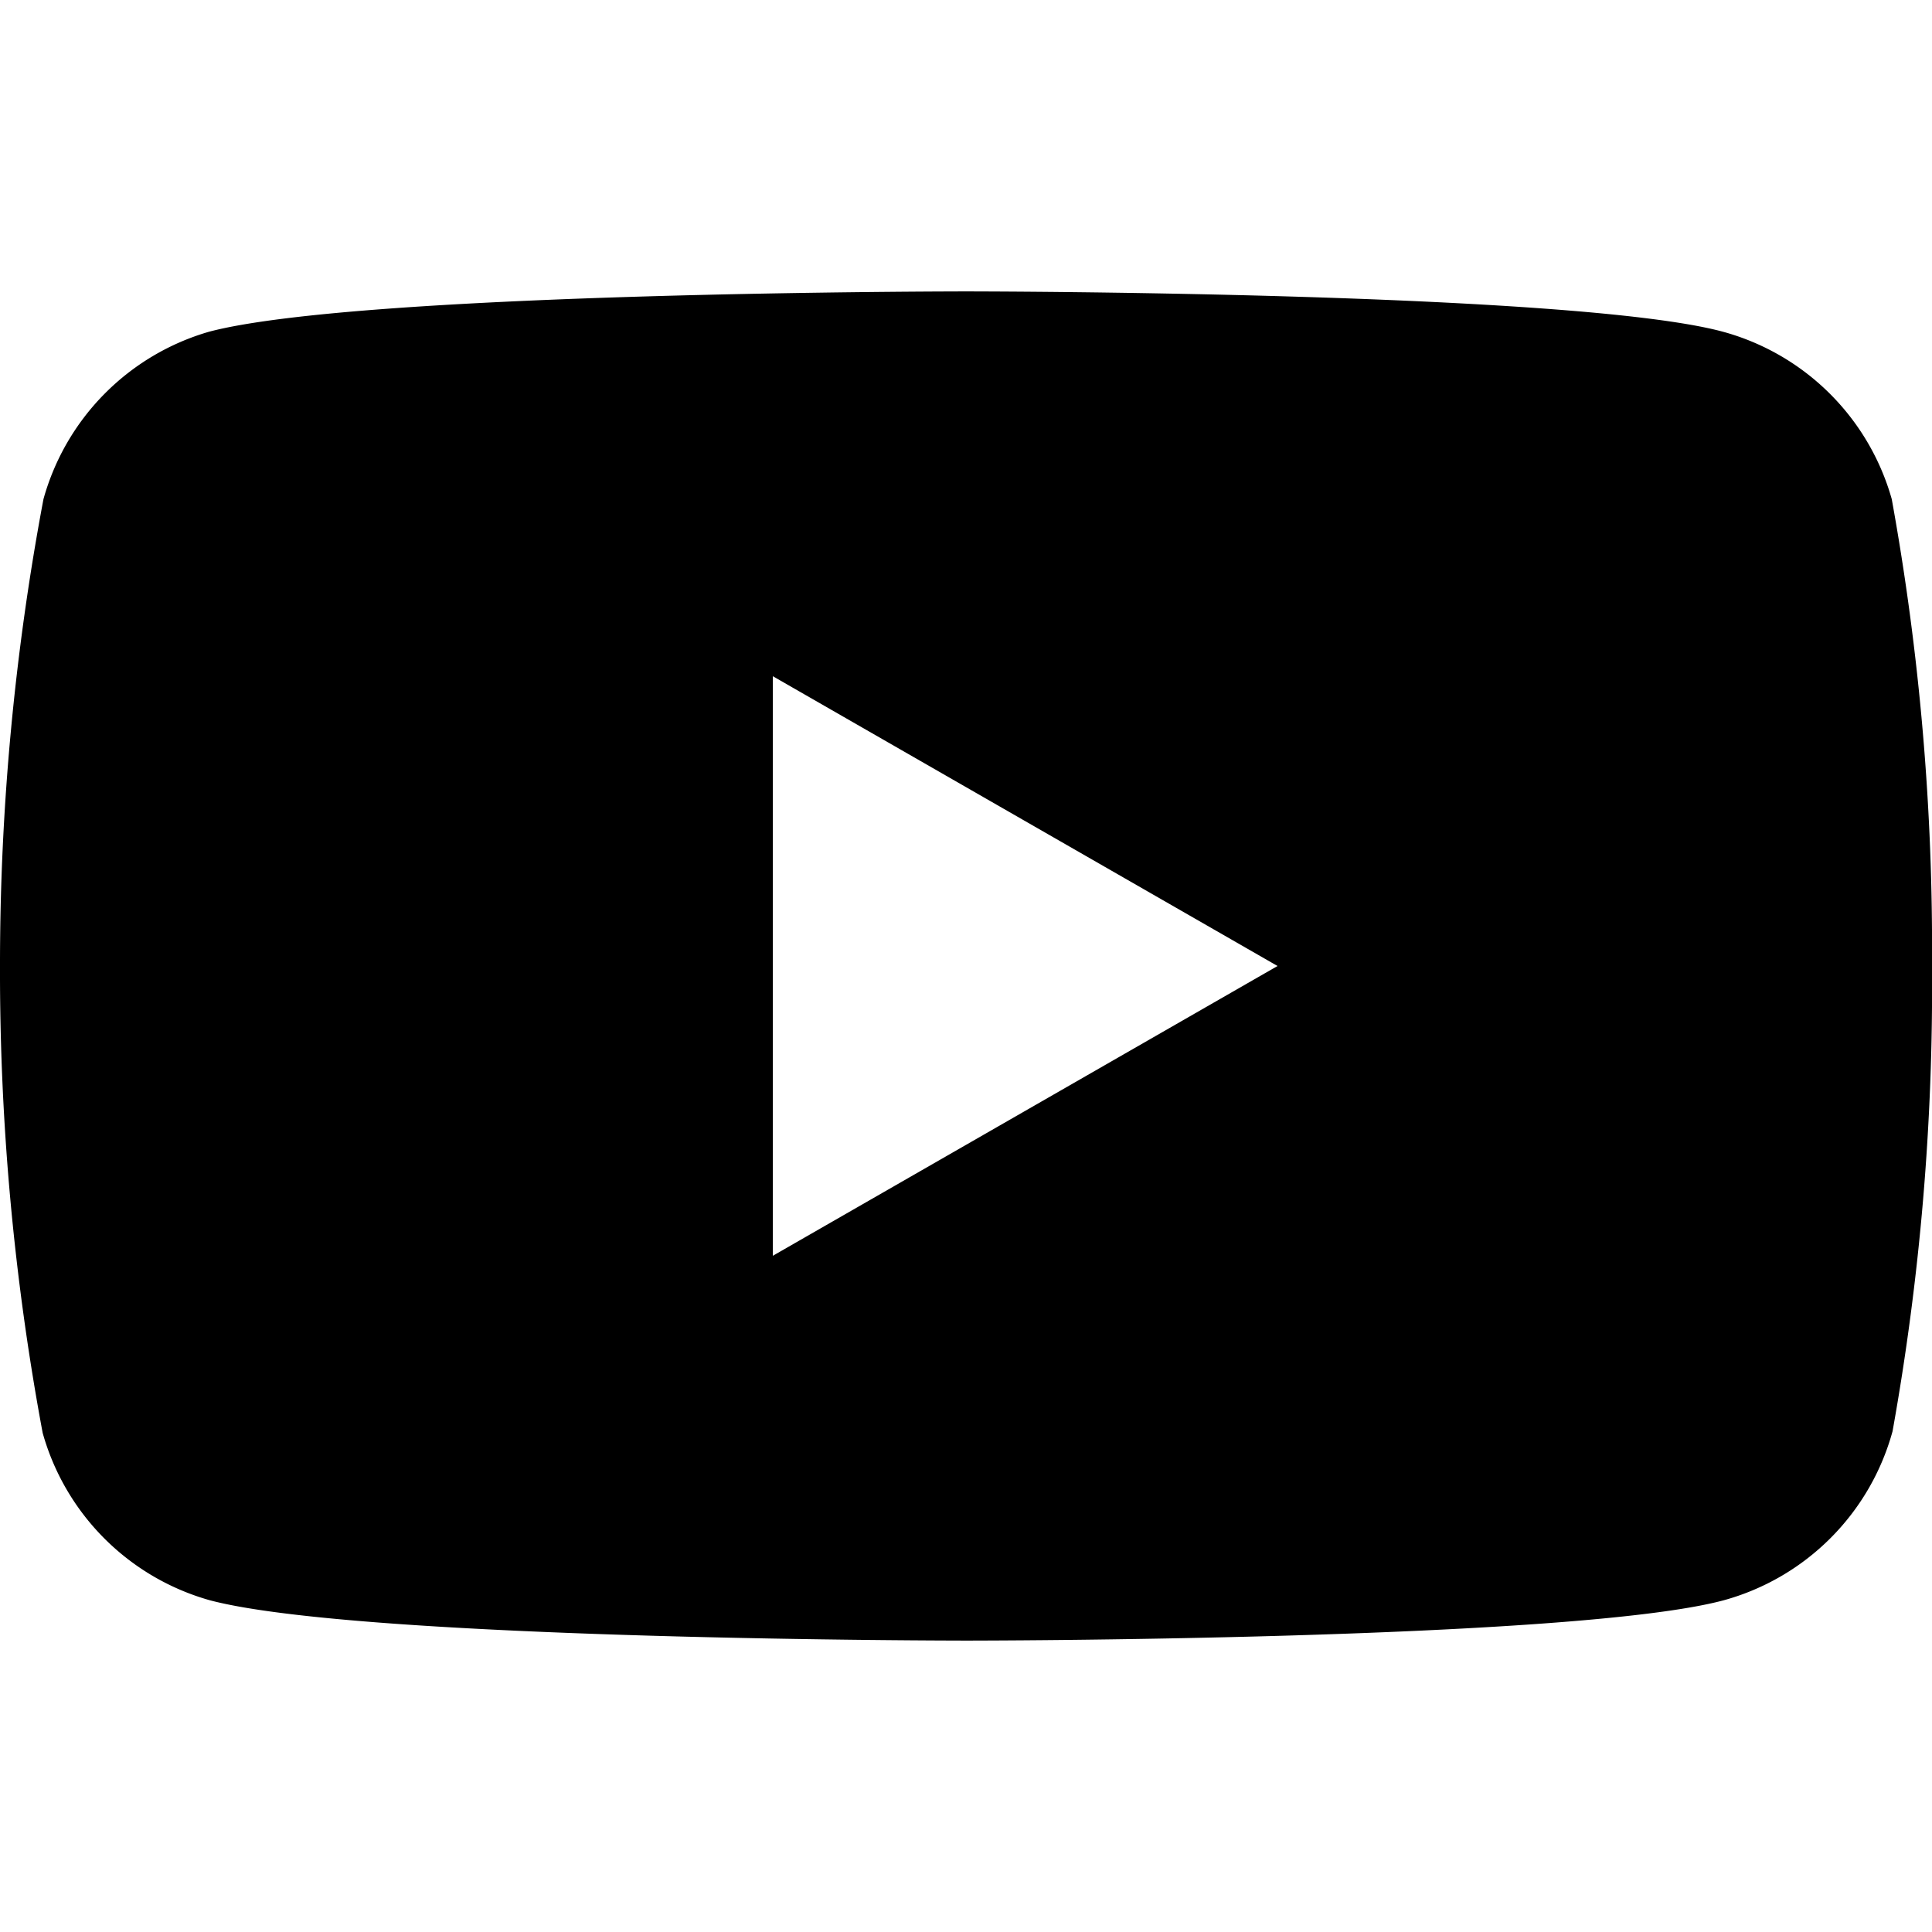 <svg xmlns="http://www.w3.org/2000/svg" viewBox="0 0 24 24"><title>YouTube icon</title><path d="M23.5 6.2a3 3 0 0 0-2.1-2.08c-1.86-.5-9.4-.5-9.4-.5s-7.5 0-9.4.5A3 3 0 0 0 .54 6.2 31.25 31.25 0 0 0 0 12a31.25 31.25 0 0 0 .53 5.8 3 3 0 0 0 2.08 2.08c1.9.5 9.4.5 9.4.5s7.53 0 9.4-.5a3 3 0 0 0 2.1-2.1A31.25 31.25 0 0 0 24 12a31.25 31.25 0 0 0-.5-5.8zM9.6 15.6V8.4l6.27 3.6z" class="a"/></svg>
